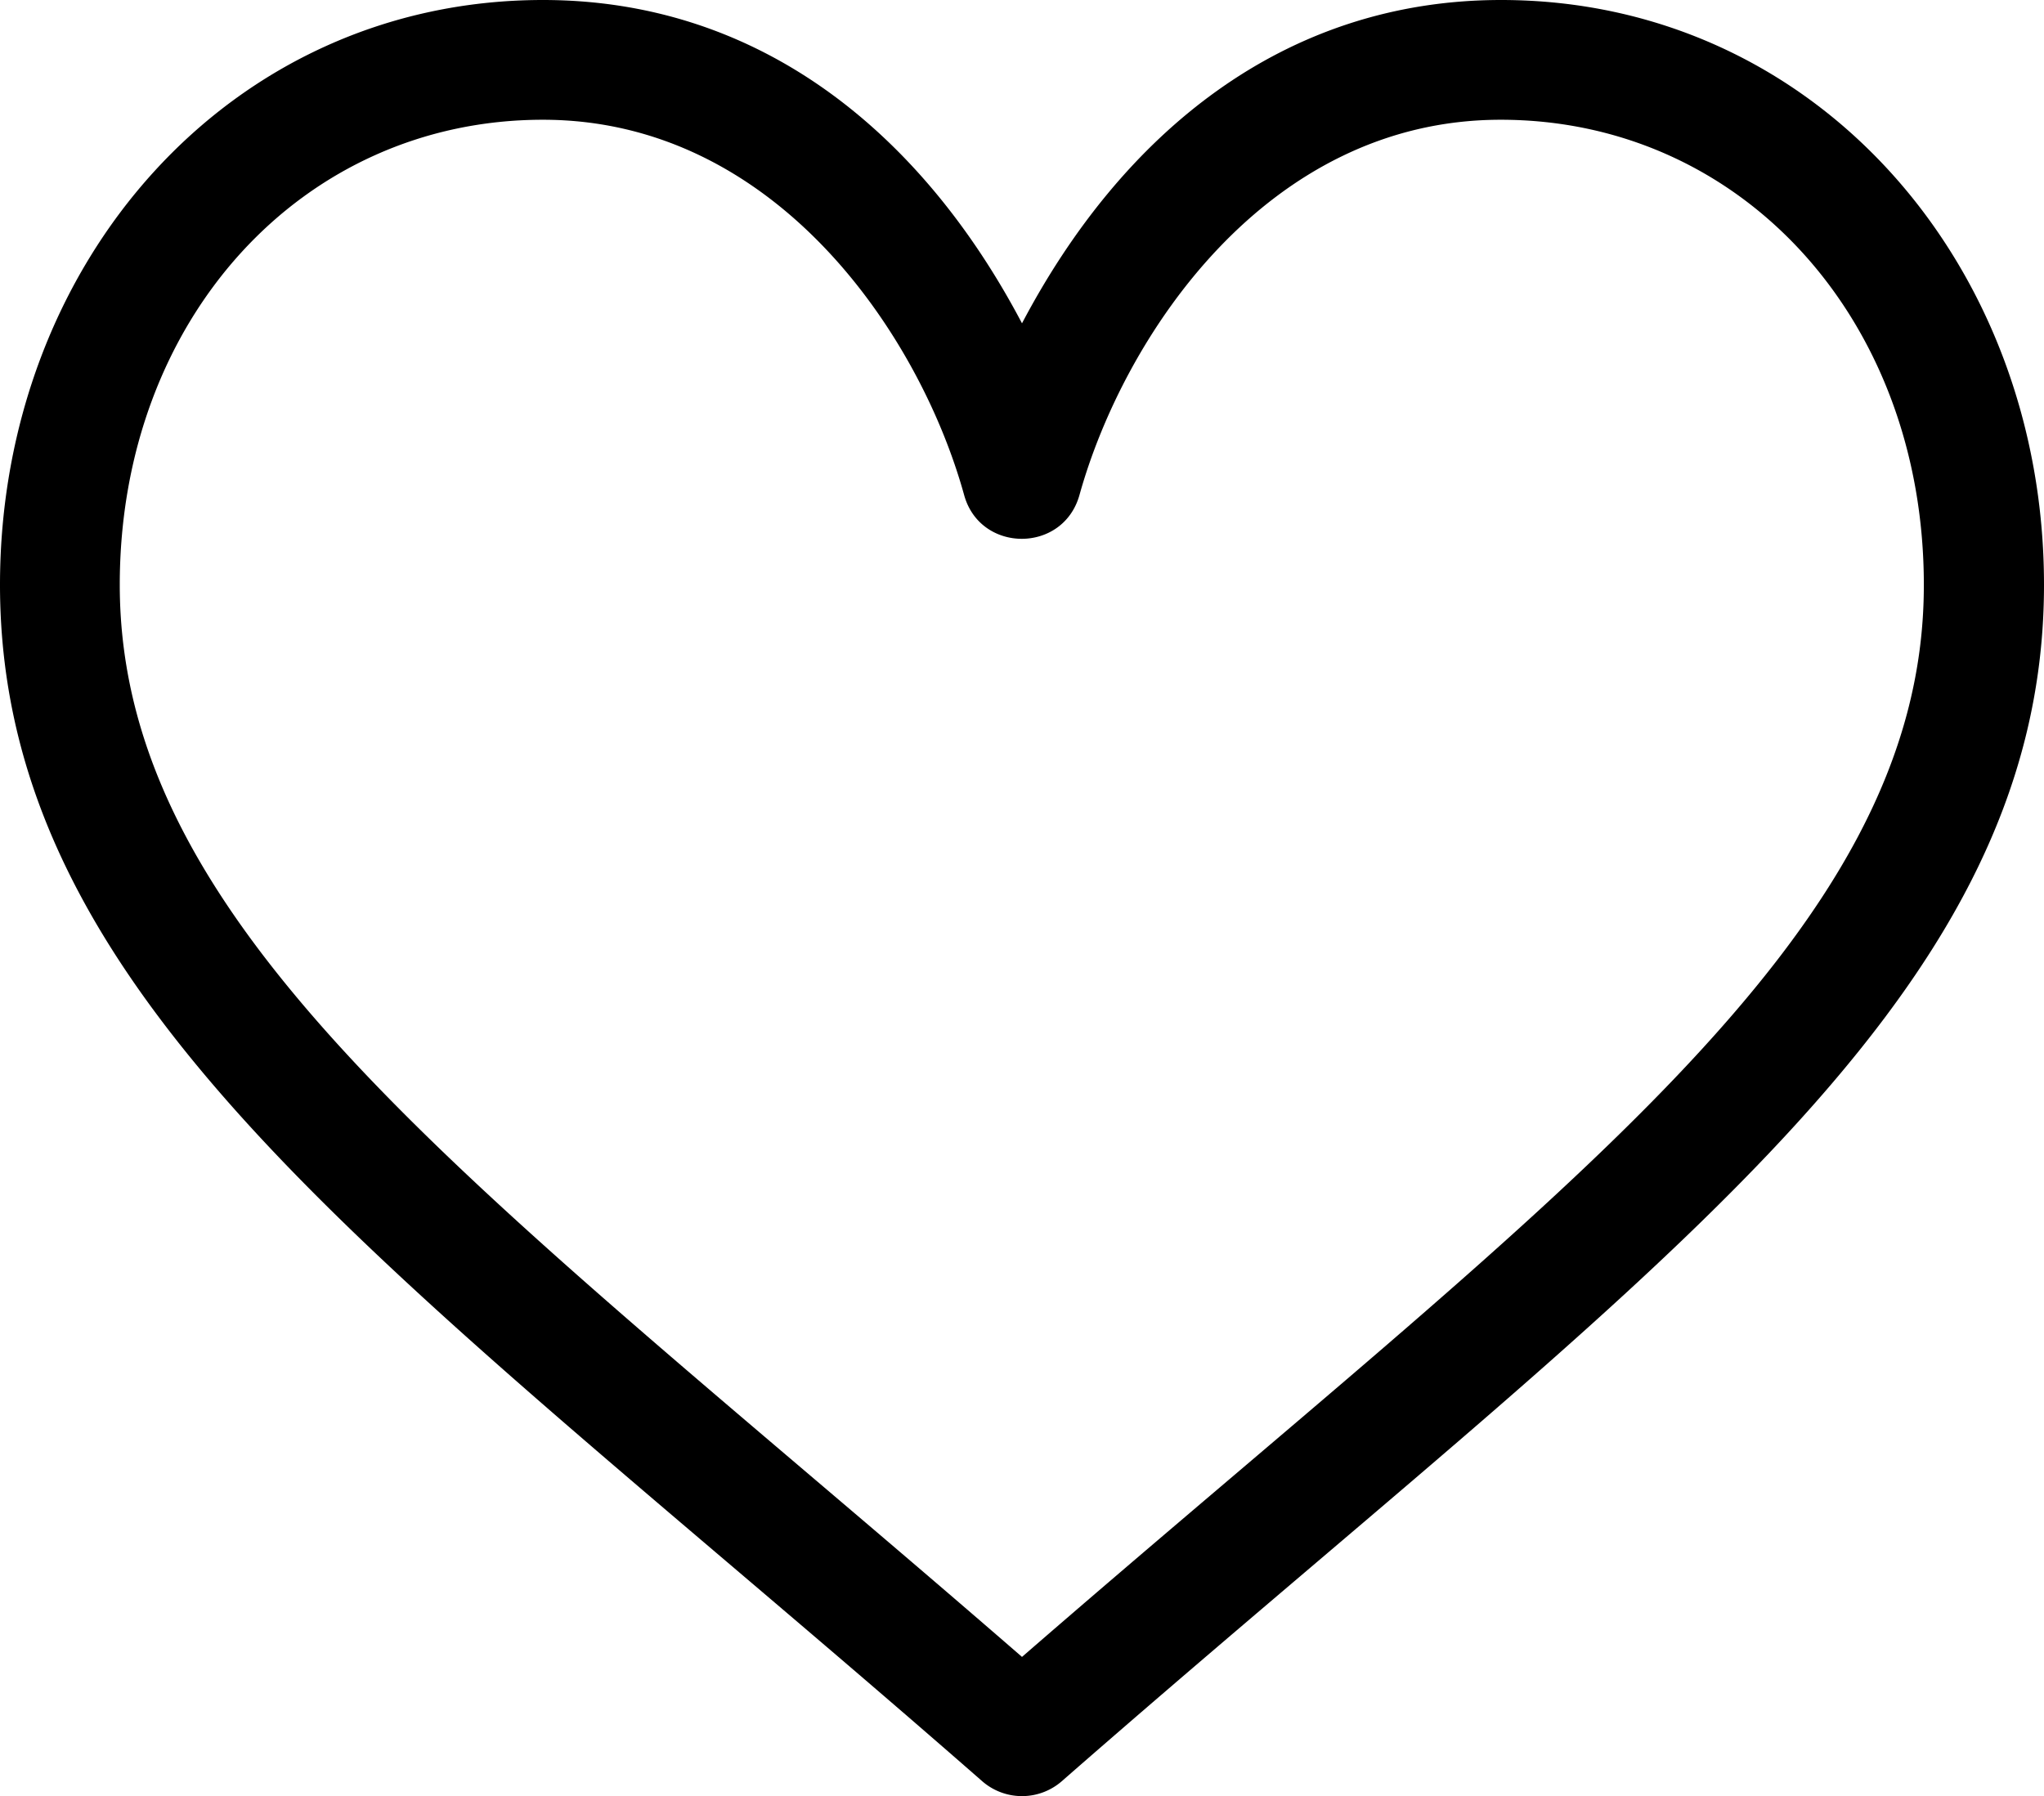 <svg xmlns="http://www.w3.org/2000/svg" viewBox="0 0 512 449.97"><path d="M376,31c-54.5,0-95,33.5-120,81-25-47.5-65.5-81-120-81C57.4,31,0,97,0,177.5,0,284,101.6,350.8,246.1,477.3a15.17,15.17,0,0,0,19.8,0C410.3,350.9,512,284,512,177.5,512,97,454.6,31,376,31ZM256,446.1C122.9,330.5,30,266.2,30,177.5,30,111.1,75.6,61,136,61c58.3,0,94.4,53.9,105.5,94,4,14.6,24.8,14.7,28.9,0,11-39.5,46.7-94,105.5-94,60.4,0,106,50.1,106,116.5C482,266.3,389,330.6,256,446.1Z" transform="translate(0 -31)"/></svg>
